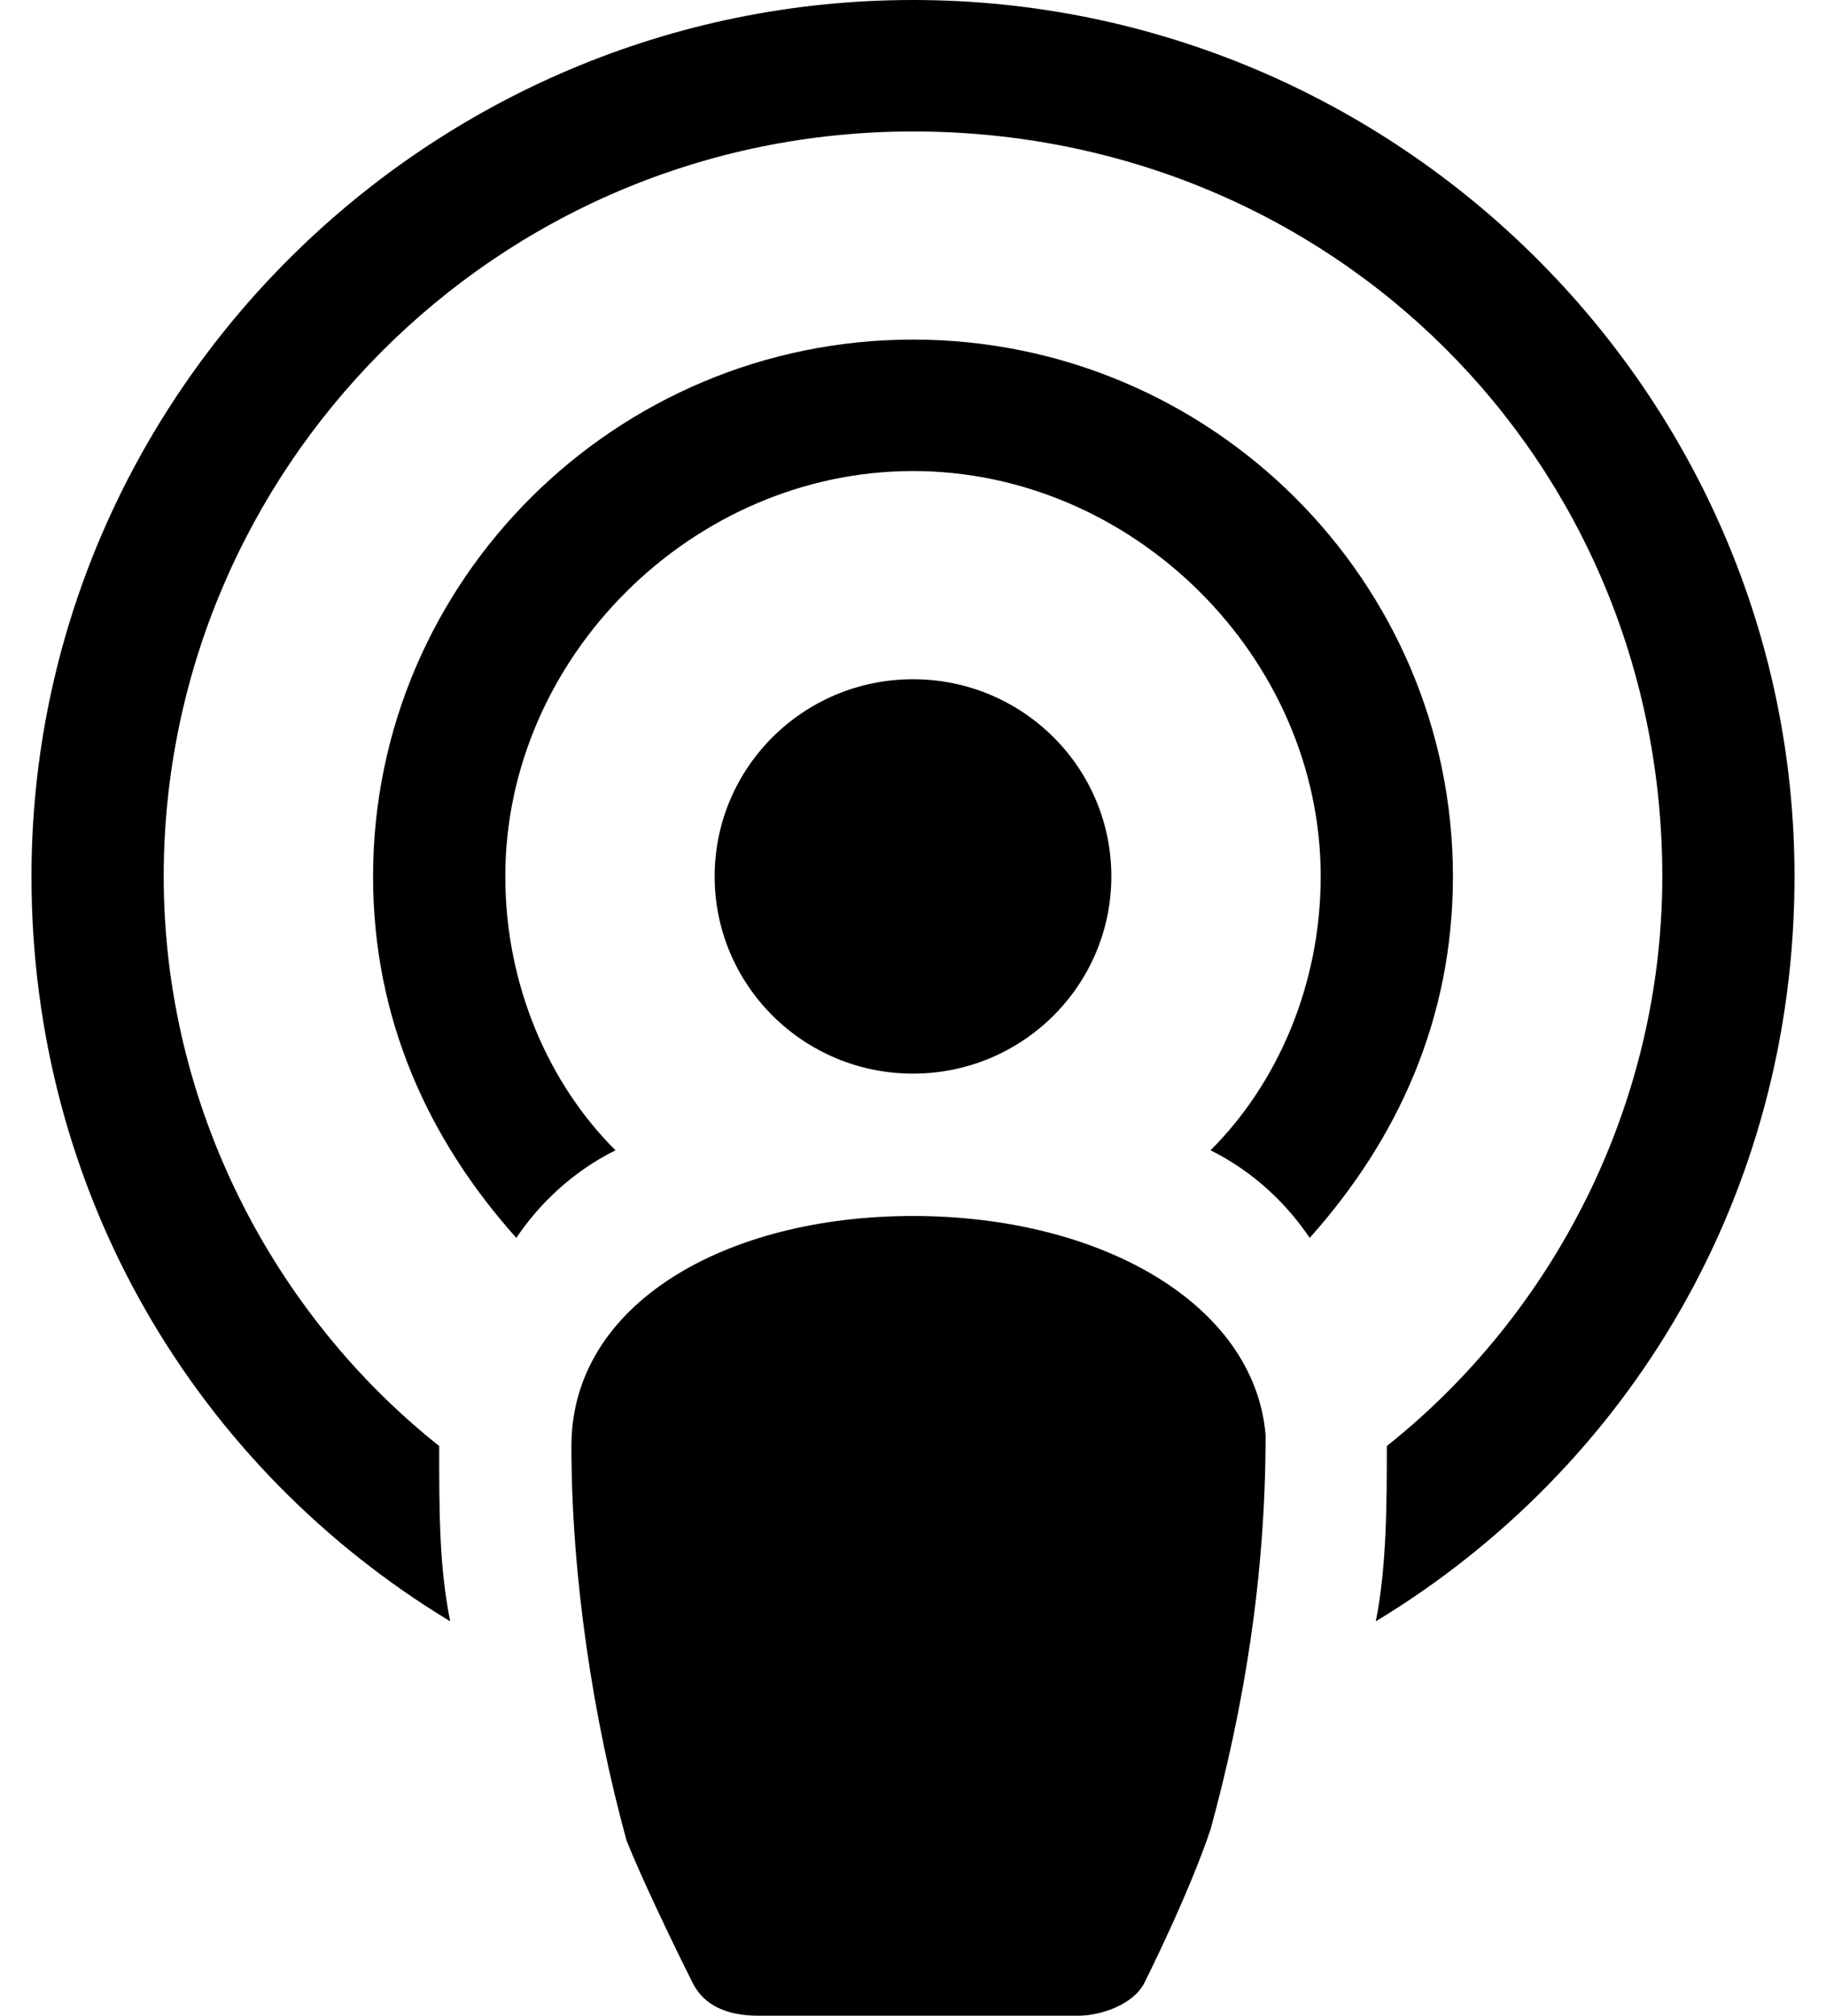 <svg width="29" height="32" viewBox="0 0 29 32" fill="none" xmlns="http://www.w3.org/2000/svg">
<path d="M14.5 19.304C11.525 19.304 9.075 20.696 9.075 22.956C9.075 25.044 9.425 27.304 9.95 29.217C10.3 30.087 11 31.478 11 31.478C11.175 31.826 11.525 32 12.05 32H17.125C17.475 32 18 31.826 18.175 31.478C18.175 31.478 18.875 30.087 19.225 29.044C19.75 27.13 20.1 25.044 20.1 22.783C19.925 20.696 17.475 19.304 14.5 19.304Z" fill="currentColor"/>
<path d="M14.5 17.044C16.24 17.044 17.65 15.642 17.65 13.913C17.65 12.184 16.24 10.783 14.5 10.783C12.76 10.783 11.35 12.184 11.35 13.913C11.35 15.642 12.76 17.044 14.5 17.044Z" fill="currentColor"/>
<path d="M14.5 0C6.8 0 0.5 6.261 0.5 13.913C0.5 18.956 3.125 23.304 7.15 25.739C6.975 24.87 6.975 24 6.975 22.956C4.35 20.87 2.6 17.565 2.6 13.913C2.6 7.478 7.85 2.087 14.5 2.087C21.15 2.087 26.4 7.304 26.4 13.913C26.4 17.565 24.65 20.87 22.025 22.956C22.025 23.826 22.025 24.87 21.85 25.739C25.875 23.304 28.5 18.956 28.5 13.913C28.5 6.261 22.2 0 14.5 0Z" fill="currentColor"/>
<path d="M9.775 18.261C8.725 17.217 8.025 15.652 8.025 13.913C8.025 10.435 11 7.478 14.5 7.478C18 7.478 20.975 10.435 20.975 13.913C20.975 15.652 20.275 17.217 19.225 18.261C19.925 18.609 20.45 19.13 20.8 19.652C22.2 18.087 23.075 16.174 23.075 13.913C23.075 9.217 19.225 5.391 14.5 5.391C9.775 5.391 5.925 9.217 5.925 13.913C5.925 16.174 6.8 18.087 8.2 19.652C8.55 19.13 9.075 18.609 9.775 18.261Z" fill="currentColor"/>
</svg>
